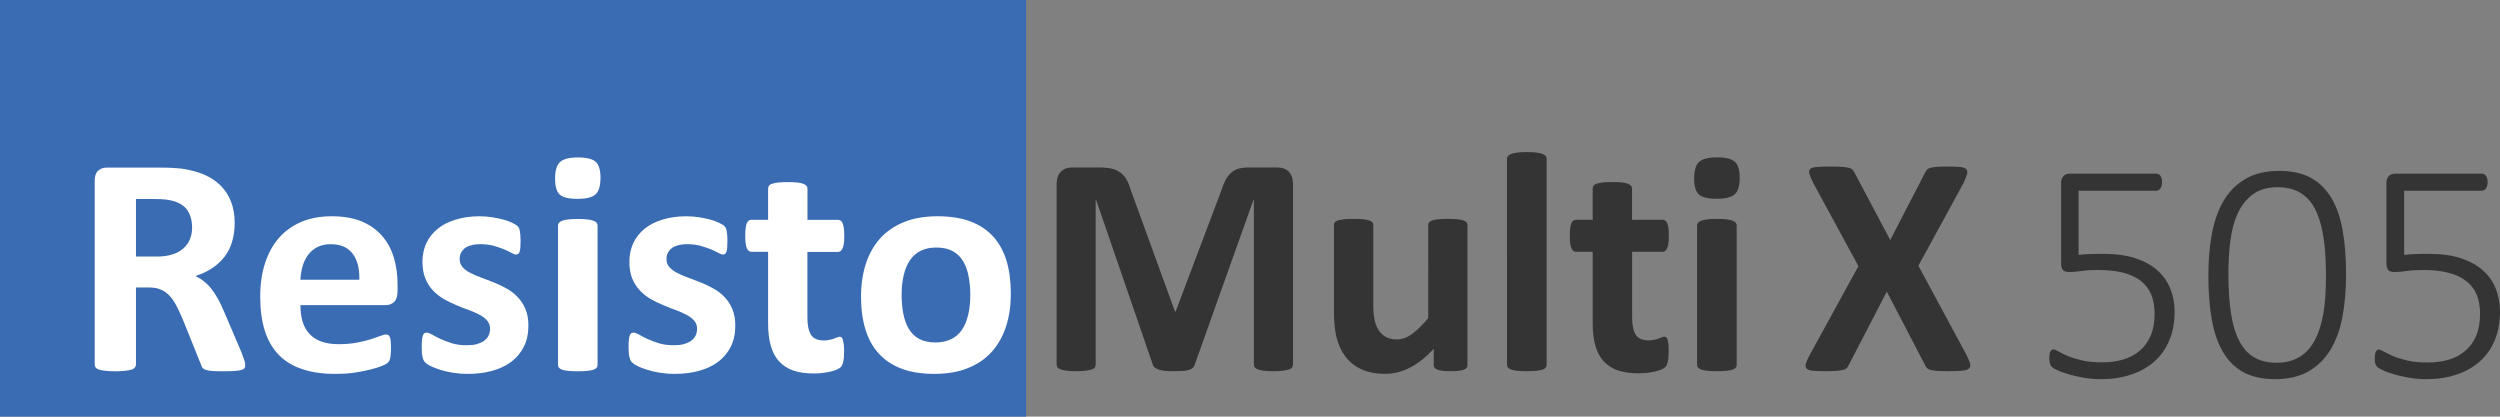 <!-- Generator: Adobe Illustrator 23.0.1, SVG Export Plug-In  -->
<svg version="1.1" xmlns="http://www.w3.org/2000/svg" xmlns:xlink="http://www.w3.org/1999/xlink" x="0px" y="0px"
	 width="30.725px" height="5.12px" viewBox="0 0 30.725 5.12" style="enable-background:new 0 0 30.725 5.12;" xml:space="preserve"
	>
<rect x="0" y="0" width="30.725" height="5.12" fill="#808080" stroke="none"/>
<style type="text/css">
	.st0{fill:#3A6CB3;}
	.st1{fill:#343434;}
	.st2{fill:#FFFFFF;}
</style>
<defs>
</defs>
<rect class="st0" width="12.611" height="5.12"/>
<g>
	<path class="st1" d="M15.891,4.481c0,0.013-0.003,0.024-0.011,0.034c-0.007,0.011-0.02,0.02-0.039,0.025
		c-0.019,0.007-0.043,0.012-0.074,0.016c-0.031,0.004-0.07,0.006-0.118,0.006c-0.046,0-0.085-0.002-0.116-0.006
		s-0.055-0.009-0.073-0.016c-0.018-0.006-0.031-0.015-0.039-0.025c-0.007-0.01-0.011-0.021-0.011-0.034V2.453h-0.004l-0.722,2.026
		C14.68,4.496,14.672,4.51,14.66,4.52c-0.011,0.012-0.027,0.02-0.047,0.026c-0.02,0.007-0.045,0.011-0.076,0.013
		s-0.068,0.003-0.112,0.003s-0.081-0.002-0.112-0.005s-0.056-0.009-0.076-0.016c-0.02-0.007-0.036-0.016-0.047-0.026
		c-0.012-0.01-0.02-0.021-0.023-0.036L13.47,2.453h-0.004v2.028c0,0.013-0.003,0.024-0.01,0.034c-0.007,0.011-0.021,0.02-0.04,0.025
		c-0.02,0.007-0.044,0.012-0.074,0.016s-0.069,0.006-0.117,0.006c-0.046,0-0.084-0.002-0.115-0.006s-0.056-0.009-0.074-0.016
		c-0.019-0.006-0.032-0.015-0.039-0.025c-0.007-0.01-0.011-0.021-0.011-0.034V2.26c0-0.065,0.018-0.116,0.052-0.15
		c0.035-0.035,0.081-0.052,0.139-0.052h0.331c0.059,0,0.11,0.005,0.152,0.014c0.042,0.01,0.079,0.026,0.11,0.049
		s0.056,0.052,0.077,0.089c0.021,0.036,0.038,0.081,0.054,0.136l0.54,1.484h0.007l0.559-1.48c0.017-0.055,0.035-0.1,0.055-0.138
		c0.02-0.037,0.043-0.067,0.069-0.09c0.026-0.023,0.057-0.04,0.093-0.05c0.036-0.009,0.078-0.014,0.125-0.014h0.341
		c0.035,0,0.064,0.004,0.089,0.013c0.025,0.01,0.046,0.022,0.062,0.04c0.016,0.018,0.028,0.038,0.037,0.063
		c0.009,0.025,0.013,0.054,0.013,0.086V4.481z"/>
	<path class="st1" d="M18.035,4.485c0,0.013-0.003,0.024-0.009,0.033c-0.007,0.01-0.018,0.019-0.034,0.024
		c-0.016,0.007-0.038,0.012-0.064,0.015c-0.026,0.003-0.059,0.005-0.099,0.005c-0.042,0-0.077-0.002-0.103-0.005
		s-0.047-0.008-0.063-0.015c-0.016-0.006-0.026-0.015-0.033-0.024c-0.006-0.009-0.01-0.021-0.01-0.033V4.287
		c-0.095,0.103-0.191,0.18-0.29,0.23c-0.099,0.052-0.2,0.077-0.306,0.077c-0.118,0-0.217-0.019-0.297-0.058
		c-0.081-0.038-0.145-0.091-0.195-0.158c-0.049-0.066-0.084-0.144-0.106-0.231c-0.021-0.088-0.032-0.197-0.032-0.329V2.767
		c0-0.014,0.004-0.024,0.011-0.034s0.02-0.018,0.039-0.024c0.019-0.006,0.043-0.011,0.075-0.014c0.031-0.004,0.07-0.005,0.116-0.005
		c0.048,0,0.087,0.001,0.118,0.005c0.031,0.003,0.056,0.008,0.074,0.014c0.019,0.007,0.032,0.015,0.04,0.024
		s0.011,0.021,0.011,0.034v0.971c0,0.09,0.006,0.158,0.018,0.206c0.012,0.047,0.029,0.088,0.053,0.122
		c0.024,0.034,0.054,0.061,0.091,0.079s0.079,0.027,0.128,0.027c0.062,0,0.124-0.022,0.186-0.067
		c0.062-0.045,0.129-0.11,0.199-0.196V2.767c0-0.014,0.003-0.024,0.011-0.034c0.007-0.01,0.02-0.018,0.039-0.024
		c0.019-0.006,0.043-0.011,0.074-0.014c0.031-0.004,0.07-0.005,0.117-0.005c0.048,0,0.087,0.001,0.118,0.005
		c0.031,0.003,0.055,0.008,0.073,0.014c0.018,0.007,0.031,0.015,0.039,0.024s0.011,0.021,0.011,0.034V4.485z"/>
	<path class="st1" d="M19.008,4.485c0,0.013-0.004,0.024-0.012,0.033c-0.007,0.01-0.021,0.019-0.039,0.024
		c-0.019,0.007-0.043,0.012-0.074,0.015s-0.07,0.005-0.118,0.005s-0.086-0.002-0.118-0.005c-0.031-0.003-0.055-0.008-0.074-0.015
		c-0.019-0.006-0.032-0.015-0.04-0.024c-0.008-0.009-0.012-0.021-0.012-0.033V1.952c0-0.013,0.004-0.024,0.012-0.034
		c0.008-0.011,0.021-0.02,0.04-0.026c0.019-0.007,0.043-0.013,0.074-0.017c0.031-0.004,0.07-0.006,0.118-0.006
		s0.087,0.002,0.118,0.006s0.055,0.01,0.074,0.017c0.019,0.007,0.032,0.016,0.039,0.026c0.008,0.01,0.012,0.021,0.012,0.034V4.485z"
		/>
	<path class="st1" d="M20.508,4.315c0,0.057-0.003,0.101-0.011,0.131c-0.007,0.029-0.016,0.051-0.028,0.063
		c-0.012,0.012-0.029,0.022-0.051,0.032c-0.023,0.01-0.049,0.019-0.079,0.025s-0.063,0.013-0.098,0.017
		c-0.036,0.003-0.071,0.005-0.107,0.005c-0.097,0-0.18-0.012-0.25-0.036c-0.071-0.024-0.129-0.062-0.175-0.112
		c-0.046-0.051-0.081-0.115-0.102-0.192c-0.022-0.077-0.033-0.168-0.033-0.273v-0.88h-0.206c-0.024,0-0.043-0.016-0.056-0.046
		c-0.013-0.029-0.019-0.08-0.019-0.15c0-0.037,0.001-0.069,0.005-0.095c0.003-0.025,0.008-0.046,0.014-0.061
		s0.015-0.025,0.024-0.032c0.01-0.006,0.021-0.01,0.034-0.01h0.204V2.318c0-0.013,0.003-0.024,0.01-0.035
		c0.007-0.01,0.02-0.019,0.039-0.025s0.044-0.013,0.075-0.016c0.032-0.003,0.07-0.005,0.117-0.005c0.047,0,0.087,0.002,0.118,0.005
		c0.032,0.003,0.056,0.009,0.074,0.016s0.031,0.016,0.039,0.025c0.008,0.011,0.012,0.022,0.012,0.035v0.383h0.374
		c0.013,0,0.024,0.004,0.034,0.01c0.01,0.007,0.018,0.018,0.024,0.032c0.007,0.015,0.011,0.035,0.015,0.061s0.005,0.058,0.005,0.095
		c0,0.07-0.006,0.121-0.02,0.15c-0.013,0.03-0.031,0.046-0.056,0.046h-0.375v0.807c0,0.094,0.015,0.164,0.044,0.211
		c0.029,0.047,0.082,0.07,0.158,0.07c0.026,0,0.049-0.002,0.069-0.007c0.021-0.004,0.039-0.009,0.055-0.015
		c0.016-0.006,0.03-0.012,0.041-0.016c0.011-0.005,0.021-0.007,0.03-0.007c0.008,0,0.015,0.002,0.022,0.007
		c0.007,0.004,0.012,0.014,0.016,0.026c0.004,0.014,0.007,0.032,0.011,0.056C20.507,4.25,20.508,4.28,20.508,4.315z"/>
	<path class="st1" d="M21.381,2.185c0,0.098-0.02,0.165-0.06,0.202c-0.04,0.037-0.114,0.056-0.222,0.056
		c-0.109,0-0.183-0.018-0.221-0.054c-0.038-0.036-0.057-0.101-0.057-0.194c0-0.098,0.02-0.166,0.059-0.203
		c0.04-0.038,0.113-0.058,0.223-0.058c0.108,0,0.181,0.019,0.22,0.056C21.362,2.026,21.381,2.092,21.381,2.185z M21.344,4.485
		c0,0.013-0.004,0.024-0.012,0.033c-0.007,0.01-0.021,0.019-0.039,0.024c-0.019,0.007-0.043,0.012-0.074,0.015
		s-0.07,0.005-0.118,0.005s-0.086-0.002-0.118-0.005c-0.031-0.003-0.055-0.008-0.074-0.015c-0.019-0.006-0.032-0.015-0.04-0.024
		c-0.008-0.009-0.012-0.021-0.012-0.033V2.77c0-0.013,0.004-0.023,0.012-0.033s0.021-0.018,0.04-0.025
		c0.019-0.007,0.043-0.013,0.074-0.016c0.031-0.004,0.07-0.006,0.118-0.006s0.087,0.002,0.118,0.006
		c0.031,0.003,0.055,0.009,0.074,0.016c0.019,0.008,0.032,0.016,0.039,0.025c0.008,0.01,0.012,0.021,0.012,0.033V4.485z"/>
	<path class="st1" d="M24.167,4.36c0.023,0.045,0.039,0.081,0.045,0.107c0.007,0.027,0.003,0.048-0.013,0.062
		c-0.015,0.015-0.043,0.023-0.083,0.027s-0.097,0.006-0.168,0.006c-0.061,0-0.108-0.001-0.143-0.004s-0.062-0.007-0.082-0.013
		s-0.034-0.014-0.043-0.024c-0.009-0.01-0.017-0.022-0.023-0.038l-0.468-0.899l-0.466,0.899c-0.008,0.016-0.016,0.028-0.025,0.038
		c-0.009,0.011-0.023,0.019-0.043,0.024c-0.02,0.006-0.048,0.01-0.083,0.013s-0.082,0.004-0.14,0.004
		c-0.067,0-0.119-0.002-0.155-0.006c-0.037-0.004-0.062-0.013-0.074-0.027c-0.013-0.014-0.016-0.034-0.008-0.062
		c0.008-0.026,0.023-0.063,0.048-0.107l0.597-1.089l-0.555-1.022c-0.023-0.046-0.039-0.083-0.047-0.11
		C22.23,2.11,22.233,2.09,22.248,2.076c0.015-0.013,0.042-0.021,0.082-0.024c0.04-0.003,0.096-0.005,0.169-0.005
		c0.061,0,0.108,0.001,0.144,0.004c0.035,0.002,0.063,0.007,0.084,0.013s0.035,0.014,0.043,0.023
		c0.008,0.011,0.017,0.023,0.024,0.039l0.437,0.824l0.426-0.824c0.008-0.016,0.016-0.028,0.024-0.039
		c0.008-0.01,0.022-0.018,0.041-0.023s0.044-0.011,0.077-0.013c0.033-0.003,0.078-0.004,0.136-0.004
		c0.064,0,0.115,0.002,0.152,0.005c0.037,0.003,0.063,0.012,0.077,0.025c0.014,0.015,0.018,0.035,0.011,0.063
		c-0.007,0.026-0.021,0.063-0.043,0.109l-0.555,1.017L24.167,4.36z"/>
</g>
<g>
	<path class="st2" d="M3.014,4.486c0,0.014-0.002,0.026-0.007,0.035C3.001,4.531,2.989,4.54,2.97,4.546
		C2.95,4.552,2.922,4.556,2.885,4.559S2.797,4.563,2.732,4.563c-0.054,0-0.097-0.001-0.129-0.004S2.546,4.552,2.527,4.545
		s-0.032-0.016-0.04-0.027C2.48,4.507,2.474,4.494,2.469,4.478L2.245,3.922C2.218,3.859,2.192,3.802,2.166,3.754
		C2.141,3.705,2.112,3.665,2.081,3.632C2.049,3.599,2.013,3.574,1.972,3.557S1.883,3.533,1.829,3.533H1.671v0.949
		c0,0.013-0.004,0.024-0.013,0.034C1.65,4.527,1.637,4.536,1.617,4.542C1.598,4.549,1.572,4.553,1.54,4.557
		C1.508,4.561,1.467,4.563,1.417,4.563c-0.049,0-0.089-0.002-0.122-0.006C1.262,4.553,1.236,4.549,1.217,4.542
		c-0.02-0.006-0.033-0.015-0.041-0.025c-0.008-0.01-0.012-0.021-0.012-0.034V2.219c0-0.056,0.015-0.097,0.043-0.122
		s0.064-0.037,0.107-0.037H1.96c0.066,0,0.12,0.001,0.162,0.004c0.042,0.002,0.081,0.006,0.116,0.009
		c0.1,0.015,0.19,0.039,0.271,0.073c0.08,0.035,0.148,0.08,0.204,0.136C2.768,2.338,2.811,2.403,2.84,2.48
		c0.03,0.076,0.044,0.164,0.044,0.263c0,0.083-0.011,0.159-0.032,0.229C2.832,3.04,2.801,3.101,2.76,3.155
		C2.718,3.209,2.668,3.256,2.607,3.296S2.478,3.368,2.401,3.392C2.438,3.41,2.474,3.431,2.506,3.458
		C2.539,3.483,2.57,3.514,2.599,3.551C2.627,3.588,2.655,3.63,2.681,3.677c0.025,0.047,0.051,0.1,0.075,0.158l0.21,0.491
		c0.019,0.049,0.032,0.085,0.039,0.107C3.011,4.456,3.014,4.473,3.014,4.486z M2.361,2.795c0-0.082-0.019-0.151-0.056-0.208
		C2.268,2.53,2.206,2.491,2.122,2.468C2.096,2.461,2.067,2.456,2.034,2.452S1.956,2.446,1.898,2.446H1.671v0.707h0.258
		c0.072,0,0.135-0.009,0.189-0.026C2.172,3.11,2.217,3.086,2.253,3.053c0.036-0.031,0.063-0.068,0.081-0.112
		S2.361,2.848,2.361,2.795z"/>
	<path class="st2" d="M4.886,3.577c0,0.059-0.013,0.103-0.04,0.131S4.784,3.75,4.738,3.75H3.692c0,0.073,0.009,0.14,0.026,0.2
		c0.018,0.06,0.045,0.11,0.083,0.151c0.038,0.042,0.086,0.074,0.146,0.096C4.007,4.219,4.078,4.23,4.162,4.23
		c0.085,0,0.159-0.007,0.224-0.019c0.064-0.013,0.12-0.025,0.167-0.041c0.047-0.015,0.086-0.027,0.117-0.04
		c0.031-0.012,0.056-0.019,0.075-0.019c0.011,0,0.021,0.003,0.029,0.007C4.78,4.124,4.787,4.132,4.791,4.143
		C4.797,4.155,4.8,4.171,4.802,4.192s0.003,0.048,0.003,0.08c0,0.028,0,0.053-0.002,0.072S4.8,4.382,4.797,4.395
		C4.795,4.41,4.791,4.422,4.786,4.431c-0.005,0.01-0.012,0.019-0.02,0.027C4.757,4.469,4.734,4.48,4.697,4.496
		s-0.085,0.03-0.143,0.045S4.431,4.568,4.356,4.58C4.282,4.591,4.202,4.595,4.118,4.595c-0.153,0-0.287-0.019-0.402-0.058
		C3.601,4.5,3.505,4.441,3.428,4.363C3.351,4.285,3.293,4.185,3.255,4.066c-0.038-0.119-0.057-0.26-0.057-0.42
		c0-0.153,0.02-0.291,0.06-0.413c0.04-0.123,0.098-0.227,0.173-0.313C3.507,2.836,3.6,2.77,3.708,2.725
		C3.817,2.68,3.939,2.658,4.075,2.658c0.144,0,0.267,0.021,0.369,0.063C4.546,2.764,4.63,2.823,4.695,2.898S4.809,3.062,4.84,3.165
		S4.886,3.379,4.886,3.5V3.577z M4.416,3.438c0.004-0.136-0.023-0.243-0.082-0.32C4.276,3.04,4.185,3.001,4.063,3.001
		c-0.062,0-0.115,0.012-0.161,0.035C3.857,3.058,3.819,3.09,3.789,3.129S3.736,3.215,3.72,3.267
		c-0.016,0.054-0.025,0.11-0.028,0.171H4.416z"/>
	<path class="st2" d="M6.494,4.001c0,0.098-0.018,0.184-0.055,0.258S6.351,4.395,6.284,4.446c-0.066,0.05-0.146,0.087-0.237,0.112
		s-0.19,0.037-0.296,0.037c-0.064,0-0.125-0.005-0.184-0.014C5.508,4.572,5.456,4.559,5.41,4.545C5.364,4.53,5.325,4.515,5.294,4.5
		s-0.053-0.03-0.067-0.044C5.213,4.443,5.202,4.422,5.194,4.392C5.186,4.364,5.183,4.321,5.183,4.264
		c0-0.037,0.001-0.067,0.004-0.09s0.006-0.04,0.012-0.054c0.005-0.014,0.011-0.022,0.019-0.026C5.225,4.09,5.234,4.088,5.246,4.088
		c0.014,0,0.035,0.008,0.063,0.023c0.028,0.017,0.062,0.034,0.103,0.054C5.453,4.183,5.5,4.202,5.555,4.219s0.117,0.024,0.186,0.024
		c0.043,0,0.083-0.004,0.117-0.013c0.034-0.01,0.063-0.022,0.088-0.039S5.99,4.153,6.003,4.128c0.013-0.025,0.02-0.055,0.02-0.089
		c0-0.038-0.012-0.071-0.036-0.099C5.963,3.912,5.932,3.888,5.893,3.868c-0.04-0.021-0.083-0.04-0.133-0.058
		C5.71,3.792,5.659,3.772,5.607,3.75C5.555,3.728,5.504,3.703,5.455,3.676C5.406,3.647,5.361,3.612,5.322,3.571
		S5.251,3.48,5.228,3.423C5.204,3.365,5.192,3.296,5.192,3.215c0-0.082,0.016-0.157,0.048-0.227C5.272,2.92,5.319,2.861,5.379,2.812
		C5.439,2.763,5.513,2.725,5.6,2.699c0.087-0.027,0.184-0.041,0.292-0.041c0.054,0,0.106,0.004,0.157,0.012s0.097,0.018,0.138,0.029
		C6.227,2.71,6.262,2.722,6.29,2.736S6.339,2.761,6.351,2.77C6.363,2.78,6.372,2.79,6.377,2.8c0.005,0.01,0.009,0.021,0.011,0.035
		c0.003,0.013,0.005,0.029,0.007,0.05c0.002,0.02,0.003,0.045,0.003,0.074c0,0.034-0.001,0.063-0.003,0.085
		C6.393,3.065,6.39,3.083,6.386,3.095C6.381,3.108,6.375,3.117,6.367,3.121C6.359,3.126,6.351,3.128,6.34,3.128
		c-0.012,0-0.03-0.007-0.054-0.02C6.262,3.094,6.231,3.08,6.195,3.064C6.158,3.05,6.116,3.035,6.068,3.021
		C6.019,3.008,5.965,3.001,5.903,3.001c-0.043,0-0.082,0.005-0.113,0.014C5.757,3.023,5.731,3.036,5.71,3.052
		C5.69,3.07,5.674,3.09,5.664,3.112S5.649,3.158,5.649,3.184c0,0.039,0.012,0.073,0.037,0.1C5.71,3.311,5.742,3.335,5.782,3.355
		c0.04,0.021,0.085,0.04,0.136,0.058c0.051,0.019,0.102,0.038,0.154,0.059c0.052,0.021,0.103,0.046,0.154,0.074
		S6.322,3.609,6.361,3.65c0.04,0.041,0.072,0.09,0.096,0.147C6.482,3.854,6.494,3.923,6.494,4.001z"/>
	<path class="st2" d="M7.38,2.186c0,0.098-0.02,0.165-0.06,0.202c-0.04,0.037-0.114,0.056-0.222,0.056
		c-0.109,0-0.183-0.018-0.221-0.054C6.841,2.354,6.822,2.29,6.822,2.196c0-0.098,0.02-0.166,0.059-0.203
		c0.04-0.038,0.113-0.058,0.223-0.058c0.108,0,0.181,0.019,0.22,0.056C7.361,2.027,7.38,2.093,7.38,2.186z M7.344,4.486
		c0,0.013-0.004,0.024-0.012,0.033c-0.007,0.01-0.021,0.019-0.039,0.024C7.274,4.551,7.249,4.555,7.219,4.558
		s-0.07,0.005-0.118,0.005S7.015,4.561,6.983,4.558C6.953,4.555,6.928,4.551,6.91,4.544C6.891,4.538,6.878,4.529,6.87,4.519
		C6.862,4.51,6.858,4.499,6.858,4.486V2.771c0-0.013,0.004-0.023,0.012-0.033S6.891,2.72,6.91,2.713
		C6.928,2.706,6.953,2.7,6.983,2.697c0.031-0.004,0.07-0.006,0.118-0.006s0.087,0.002,0.118,0.006
		C7.249,2.7,7.274,2.706,7.293,2.713C7.311,2.72,7.325,2.728,7.332,2.738c0.008,0.01,0.012,0.021,0.012,0.033V4.486z"/>
	<path class="st2" d="M9.037,4.001c0,0.098-0.018,0.184-0.055,0.258S8.894,4.395,8.827,4.446C8.76,4.496,8.681,4.533,8.59,4.558
		S8.4,4.595,8.293,4.595c-0.064,0-0.125-0.005-0.184-0.014c-0.059-0.01-0.111-0.022-0.157-0.037C7.906,4.53,7.868,4.515,7.837,4.5
		s-0.053-0.03-0.067-0.044C7.755,4.443,7.744,4.422,7.737,4.392C7.729,4.364,7.725,4.321,7.725,4.264
		c0-0.037,0.001-0.067,0.004-0.09s0.006-0.04,0.012-0.054C7.746,4.107,7.752,4.098,7.76,4.094C7.768,4.09,7.777,4.088,7.789,4.088
		c0.014,0,0.035,0.008,0.063,0.023c0.028,0.017,0.062,0.034,0.103,0.054c0.042,0.019,0.089,0.037,0.144,0.054
		s0.117,0.024,0.186,0.024c0.043,0,0.083-0.004,0.117-0.013c0.034-0.01,0.063-0.022,0.088-0.039s0.044-0.038,0.057-0.063
		c0.013-0.025,0.02-0.055,0.02-0.089c0-0.038-0.012-0.071-0.036-0.099C8.505,3.912,8.474,3.888,8.435,3.868
		c-0.04-0.021-0.083-0.04-0.133-0.058C8.252,3.792,8.202,3.772,8.15,3.75C8.098,3.728,8.047,3.703,7.998,3.676
		C7.948,3.647,7.904,3.612,7.865,3.571S7.794,3.48,7.77,3.423C7.747,3.365,7.735,3.296,7.735,3.215c0-0.082,0.016-0.157,0.048-0.227
		C7.815,2.92,7.861,2.861,7.921,2.812c0.061-0.049,0.134-0.087,0.221-0.113c0.087-0.027,0.184-0.041,0.292-0.041
		c0.054,0,0.106,0.004,0.157,0.012s0.097,0.018,0.138,0.029C8.769,2.71,8.804,2.722,8.832,2.736S8.881,2.761,8.894,2.77
		C8.905,2.78,8.914,2.79,8.919,2.8c0.005,0.01,0.009,0.021,0.011,0.035c0.003,0.013,0.005,0.029,0.007,0.05
		C8.939,2.904,8.94,2.929,8.94,2.959c0,0.034-0.001,0.063-0.003,0.085C8.935,3.065,8.933,3.083,8.928,3.095
		C8.923,3.108,8.917,3.117,8.91,3.121C8.902,3.126,8.893,3.128,8.883,3.128c-0.012,0-0.03-0.007-0.054-0.02
		C8.804,3.094,8.774,3.08,8.737,3.064C8.701,3.05,8.658,3.035,8.61,3.021C8.562,3.008,8.507,3.001,8.445,3.001
		c-0.043,0-0.082,0.005-0.113,0.014C8.3,3.023,8.273,3.036,8.253,3.052C8.232,3.07,8.217,3.09,8.206,3.112S8.191,3.158,8.191,3.184
		c0,0.039,0.012,0.073,0.037,0.1c0.024,0.027,0.056,0.051,0.096,0.071c0.04,0.021,0.085,0.04,0.136,0.058
		c0.051,0.019,0.102,0.038,0.154,0.059c0.052,0.021,0.103,0.046,0.154,0.074S8.864,3.609,8.904,3.65C8.944,3.691,8.976,3.74,9,3.798
		C9.024,3.854,9.037,3.923,9.037,4.001z"/>
	<path class="st2" d="M10.374,4.316c0,0.057-0.003,0.101-0.011,0.131c-0.007,0.029-0.016,0.051-0.028,0.063
		c-0.012,0.012-0.029,0.022-0.051,0.032c-0.023,0.01-0.049,0.019-0.079,0.025s-0.063,0.013-0.098,0.017
		C10.072,4.588,10.036,4.59,10,4.59c-0.097,0-0.18-0.012-0.25-0.036C9.679,4.529,9.621,4.492,9.575,4.441
		C9.528,4.39,9.494,4.326,9.473,4.249C9.451,4.172,9.44,4.081,9.44,3.975v-0.88H9.234c-0.024,0-0.043-0.016-0.056-0.046
		c-0.013-0.029-0.019-0.08-0.019-0.15c0-0.037,0.001-0.069,0.005-0.095c0.003-0.025,0.008-0.046,0.014-0.061
		s0.015-0.025,0.024-0.032c0.01-0.006,0.021-0.01,0.034-0.01H9.44V2.319c0-0.013,0.003-0.024,0.01-0.035
		c0.007-0.01,0.02-0.019,0.039-0.025s0.044-0.013,0.075-0.016c0.032-0.003,0.07-0.005,0.117-0.005c0.047,0,0.087,0.002,0.118,0.005
		c0.032,0.003,0.056,0.009,0.074,0.016s0.031,0.016,0.039,0.025c0.008,0.011,0.012,0.022,0.012,0.035v0.383h0.374
		c0.013,0,0.024,0.004,0.034,0.01c0.01,0.007,0.018,0.018,0.024,0.032c0.007,0.015,0.011,0.035,0.015,0.061s0.005,0.058,0.005,0.095
		c0,0.07-0.006,0.121-0.02,0.15c-0.013,0.03-0.031,0.046-0.056,0.046H9.923v0.807c0,0.094,0.015,0.164,0.044,0.211
		c0.029,0.047,0.082,0.07,0.158,0.07c0.026,0,0.049-0.002,0.069-0.007c0.021-0.004,0.039-0.009,0.055-0.015
		c0.016-0.006,0.03-0.012,0.041-0.016c0.011-0.005,0.021-0.007,0.03-0.007c0.008,0,0.015,0.002,0.022,0.007
		c0.007,0.004,0.012,0.014,0.016,0.026c0.004,0.014,0.007,0.032,0.011,0.056C10.373,4.251,10.374,4.281,10.374,4.316z"/>
	<path class="st2" d="M12.423,3.609c0,0.146-0.019,0.28-0.058,0.401c-0.039,0.12-0.097,0.225-0.175,0.312
		c-0.078,0.088-0.177,0.155-0.295,0.202c-0.118,0.048-0.256,0.071-0.414,0.071c-0.153,0-0.286-0.021-0.398-0.063
		c-0.113-0.042-0.207-0.104-0.281-0.185c-0.075-0.081-0.13-0.181-0.166-0.299C10.6,3.93,10.582,3.796,10.582,3.644
		c0-0.146,0.02-0.28,0.059-0.401c0.04-0.122,0.098-0.226,0.176-0.313c0.079-0.087,0.176-0.153,0.294-0.201s0.255-0.071,0.413-0.071
		c0.154,0,0.288,0.021,0.401,0.063c0.113,0.042,0.206,0.104,0.28,0.185c0.074,0.08,0.128,0.18,0.165,0.298
		C12.405,3.321,12.423,3.457,12.423,3.609z M11.925,3.629c0-0.085-0.007-0.162-0.021-0.233c-0.013-0.071-0.036-0.134-0.068-0.187
		s-0.075-0.094-0.128-0.123s-0.121-0.044-0.201-0.044c-0.072,0-0.135,0.013-0.189,0.039s-0.098,0.064-0.133,0.115
		s-0.061,0.112-0.078,0.184c-0.017,0.071-0.026,0.152-0.026,0.243c0,0.085,0.007,0.163,0.021,0.234s0.037,0.133,0.068,0.186
		c0.032,0.053,0.074,0.094,0.128,0.123c0.054,0.028,0.121,0.043,0.2,0.043c0.073,0,0.137-0.014,0.19-0.04
		c0.054-0.025,0.099-0.064,0.133-0.114s0.06-0.11,0.077-0.182S11.925,3.72,11.925,3.629z"/>
</g>
<g>
	<g>
		<path class="st1" d="M26.726,3.83c0,0.133-0.022,0.25-0.065,0.353c-0.043,0.104-0.105,0.189-0.185,0.261
			c-0.08,0.07-0.175,0.124-0.286,0.16c-0.111,0.037-0.233,0.056-0.367,0.056c-0.077,0-0.15-0.007-0.22-0.019
			c-0.069-0.013-0.131-0.026-0.185-0.043c-0.054-0.016-0.098-0.031-0.132-0.048c-0.034-0.016-0.055-0.028-0.064-0.036
			c-0.009-0.009-0.015-0.016-0.018-0.021C25.2,4.486,25.197,4.479,25.194,4.47c-0.002-0.008-0.004-0.019-0.006-0.03
			c-0.001-0.013-0.002-0.027-0.002-0.044c0-0.015,0.001-0.029,0.003-0.042s0.005-0.023,0.01-0.033
			c0.004-0.009,0.01-0.016,0.016-0.02c0.007-0.005,0.014-0.007,0.021-0.007c0.013,0,0.033,0.008,0.061,0.024
			c0.028,0.017,0.065,0.035,0.113,0.056c0.047,0.02,0.106,0.038,0.176,0.055c0.07,0.017,0.153,0.024,0.25,0.024
			c0.091,0,0.176-0.011,0.254-0.033c0.079-0.022,0.146-0.059,0.205-0.107c0.058-0.048,0.103-0.11,0.136-0.186
			s0.049-0.166,0.049-0.272c0-0.09-0.014-0.169-0.042-0.236c-0.028-0.067-0.071-0.123-0.129-0.168
			c-0.058-0.045-0.13-0.078-0.219-0.101c-0.088-0.021-0.191-0.032-0.309-0.032c-0.081,0-0.148,0.004-0.203,0.013
			c-0.055,0.008-0.105,0.012-0.151,0.012c-0.033,0-0.058-0.008-0.073-0.023c-0.016-0.017-0.023-0.048-0.023-0.094V2.247
			c0-0.036,0.01-0.063,0.03-0.084c0.02-0.02,0.047-0.029,0.08-0.029H26.5c0.01,0,0.02,0.002,0.029,0.007
			c0.009,0.004,0.017,0.011,0.023,0.02c0.006,0.01,0.011,0.021,0.015,0.033c0.003,0.013,0.005,0.027,0.005,0.044
			c0,0.029-0.006,0.055-0.019,0.075s-0.03,0.031-0.053,0.031h-0.954v0.789c0.045-0.006,0.091-0.01,0.14-0.011
			c0.048-0.002,0.106-0.002,0.174-0.002c0.146,0,0.274,0.018,0.382,0.053s0.198,0.084,0.27,0.147
			c0.071,0.063,0.125,0.138,0.16,0.225C26.708,3.633,26.726,3.727,26.726,3.83z"/>
		<path class="st1" d="M28.833,3.376c0,0.188-0.015,0.359-0.044,0.517c-0.029,0.156-0.079,0.291-0.147,0.405
			c-0.069,0.113-0.159,0.202-0.27,0.266c-0.111,0.063-0.248,0.096-0.411,0.096c-0.15,0-0.278-0.027-0.382-0.082
			s-0.189-0.136-0.254-0.244c-0.065-0.107-0.111-0.241-0.141-0.399c-0.029-0.158-0.043-0.342-0.043-0.55
			c0-0.187,0.015-0.358,0.044-0.516c0.03-0.157,0.079-0.293,0.146-0.406s0.158-0.202,0.269-0.266C27.71,2.133,27.848,2.1,28.011,2.1
			c0.15,0,0.277,0.027,0.382,0.082c0.104,0.055,0.189,0.136,0.255,0.243c0.066,0.108,0.113,0.241,0.142,0.4
			C28.819,2.984,28.833,3.168,28.833,3.376z M28.586,3.397c0-0.128-0.005-0.243-0.014-0.346c-0.01-0.104-0.025-0.196-0.045-0.277
			c-0.021-0.08-0.046-0.15-0.078-0.21c-0.031-0.061-0.069-0.109-0.114-0.148c-0.044-0.039-0.095-0.068-0.151-0.087
			c-0.057-0.019-0.12-0.028-0.191-0.028c-0.127,0-0.23,0.03-0.309,0.09s-0.141,0.139-0.185,0.238
			c-0.044,0.099-0.074,0.212-0.089,0.339c-0.016,0.127-0.023,0.259-0.023,0.395c0,0.19,0.011,0.354,0.033,0.492
			c0.021,0.138,0.056,0.252,0.104,0.341c0.047,0.09,0.108,0.155,0.183,0.198c0.075,0.043,0.165,0.064,0.272,0.064
			c0.084,0,0.158-0.013,0.221-0.04s0.117-0.064,0.162-0.113s0.082-0.107,0.111-0.174c0.03-0.066,0.053-0.14,0.069-0.218
			c0.017-0.078,0.028-0.161,0.035-0.248C28.583,3.577,28.586,3.488,28.586,3.397z"/>
		<path class="st1" d="M30.725,3.83c0,0.133-0.022,0.25-0.065,0.353c-0.043,0.104-0.105,0.189-0.185,0.261
			c-0.08,0.07-0.175,0.124-0.286,0.16c-0.111,0.037-0.233,0.056-0.367,0.056c-0.077,0-0.15-0.007-0.22-0.019
			c-0.069-0.013-0.131-0.026-0.185-0.043c-0.054-0.016-0.098-0.031-0.132-0.048c-0.034-0.016-0.055-0.028-0.064-0.036
			c-0.009-0.009-0.015-0.016-0.018-0.021c-0.003-0.006-0.006-0.013-0.009-0.021c-0.002-0.008-0.004-0.019-0.006-0.03
			c-0.001-0.013-0.002-0.027-0.002-0.044c0-0.015,0.001-0.029,0.003-0.042s0.005-0.023,0.01-0.033
			c0.004-0.009,0.01-0.016,0.016-0.02c0.007-0.005,0.014-0.007,0.021-0.007c0.013,0,0.033,0.008,0.061,0.024
			c0.028,0.017,0.065,0.035,0.113,0.056c0.047,0.02,0.106,0.038,0.176,0.055c0.07,0.017,0.153,0.024,0.25,0.024
			c0.091,0,0.176-0.011,0.254-0.033c0.079-0.022,0.146-0.059,0.205-0.107c0.058-0.048,0.103-0.11,0.136-0.186
			s0.049-0.166,0.049-0.272c0-0.09-0.014-0.169-0.042-0.236c-0.028-0.067-0.071-0.123-0.129-0.168
			c-0.058-0.045-0.13-0.078-0.219-0.101C30,3.329,29.897,3.318,29.779,3.318c-0.081,0-0.148,0.004-0.203,0.013
			c-0.055,0.008-0.105,0.012-0.151,0.012c-0.033,0-0.058-0.008-0.073-0.023c-0.016-0.017-0.023-0.048-0.023-0.094V2.247
			c0-0.036,0.01-0.063,0.03-0.084c0.02-0.02,0.047-0.029,0.08-0.029h1.062c0.01,0,0.02,0.002,0.029,0.007
			c0.009,0.004,0.017,0.011,0.023,0.02c0.006,0.01,0.011,0.021,0.015,0.033c0.003,0.013,0.005,0.027,0.005,0.044
			c0,0.029-0.006,0.055-0.019,0.075s-0.03,0.031-0.053,0.031h-0.954v0.789c0.045-0.006,0.091-0.01,0.14-0.011
			C29.734,3.12,29.792,3.12,29.86,3.12c0.146,0,0.274,0.018,0.382,0.053s0.198,0.084,0.27,0.147c0.071,0.063,0.125,0.138,0.16,0.225
			C30.707,3.633,30.725,3.727,30.725,3.83z"/>
	</g>
</g>
</svg>